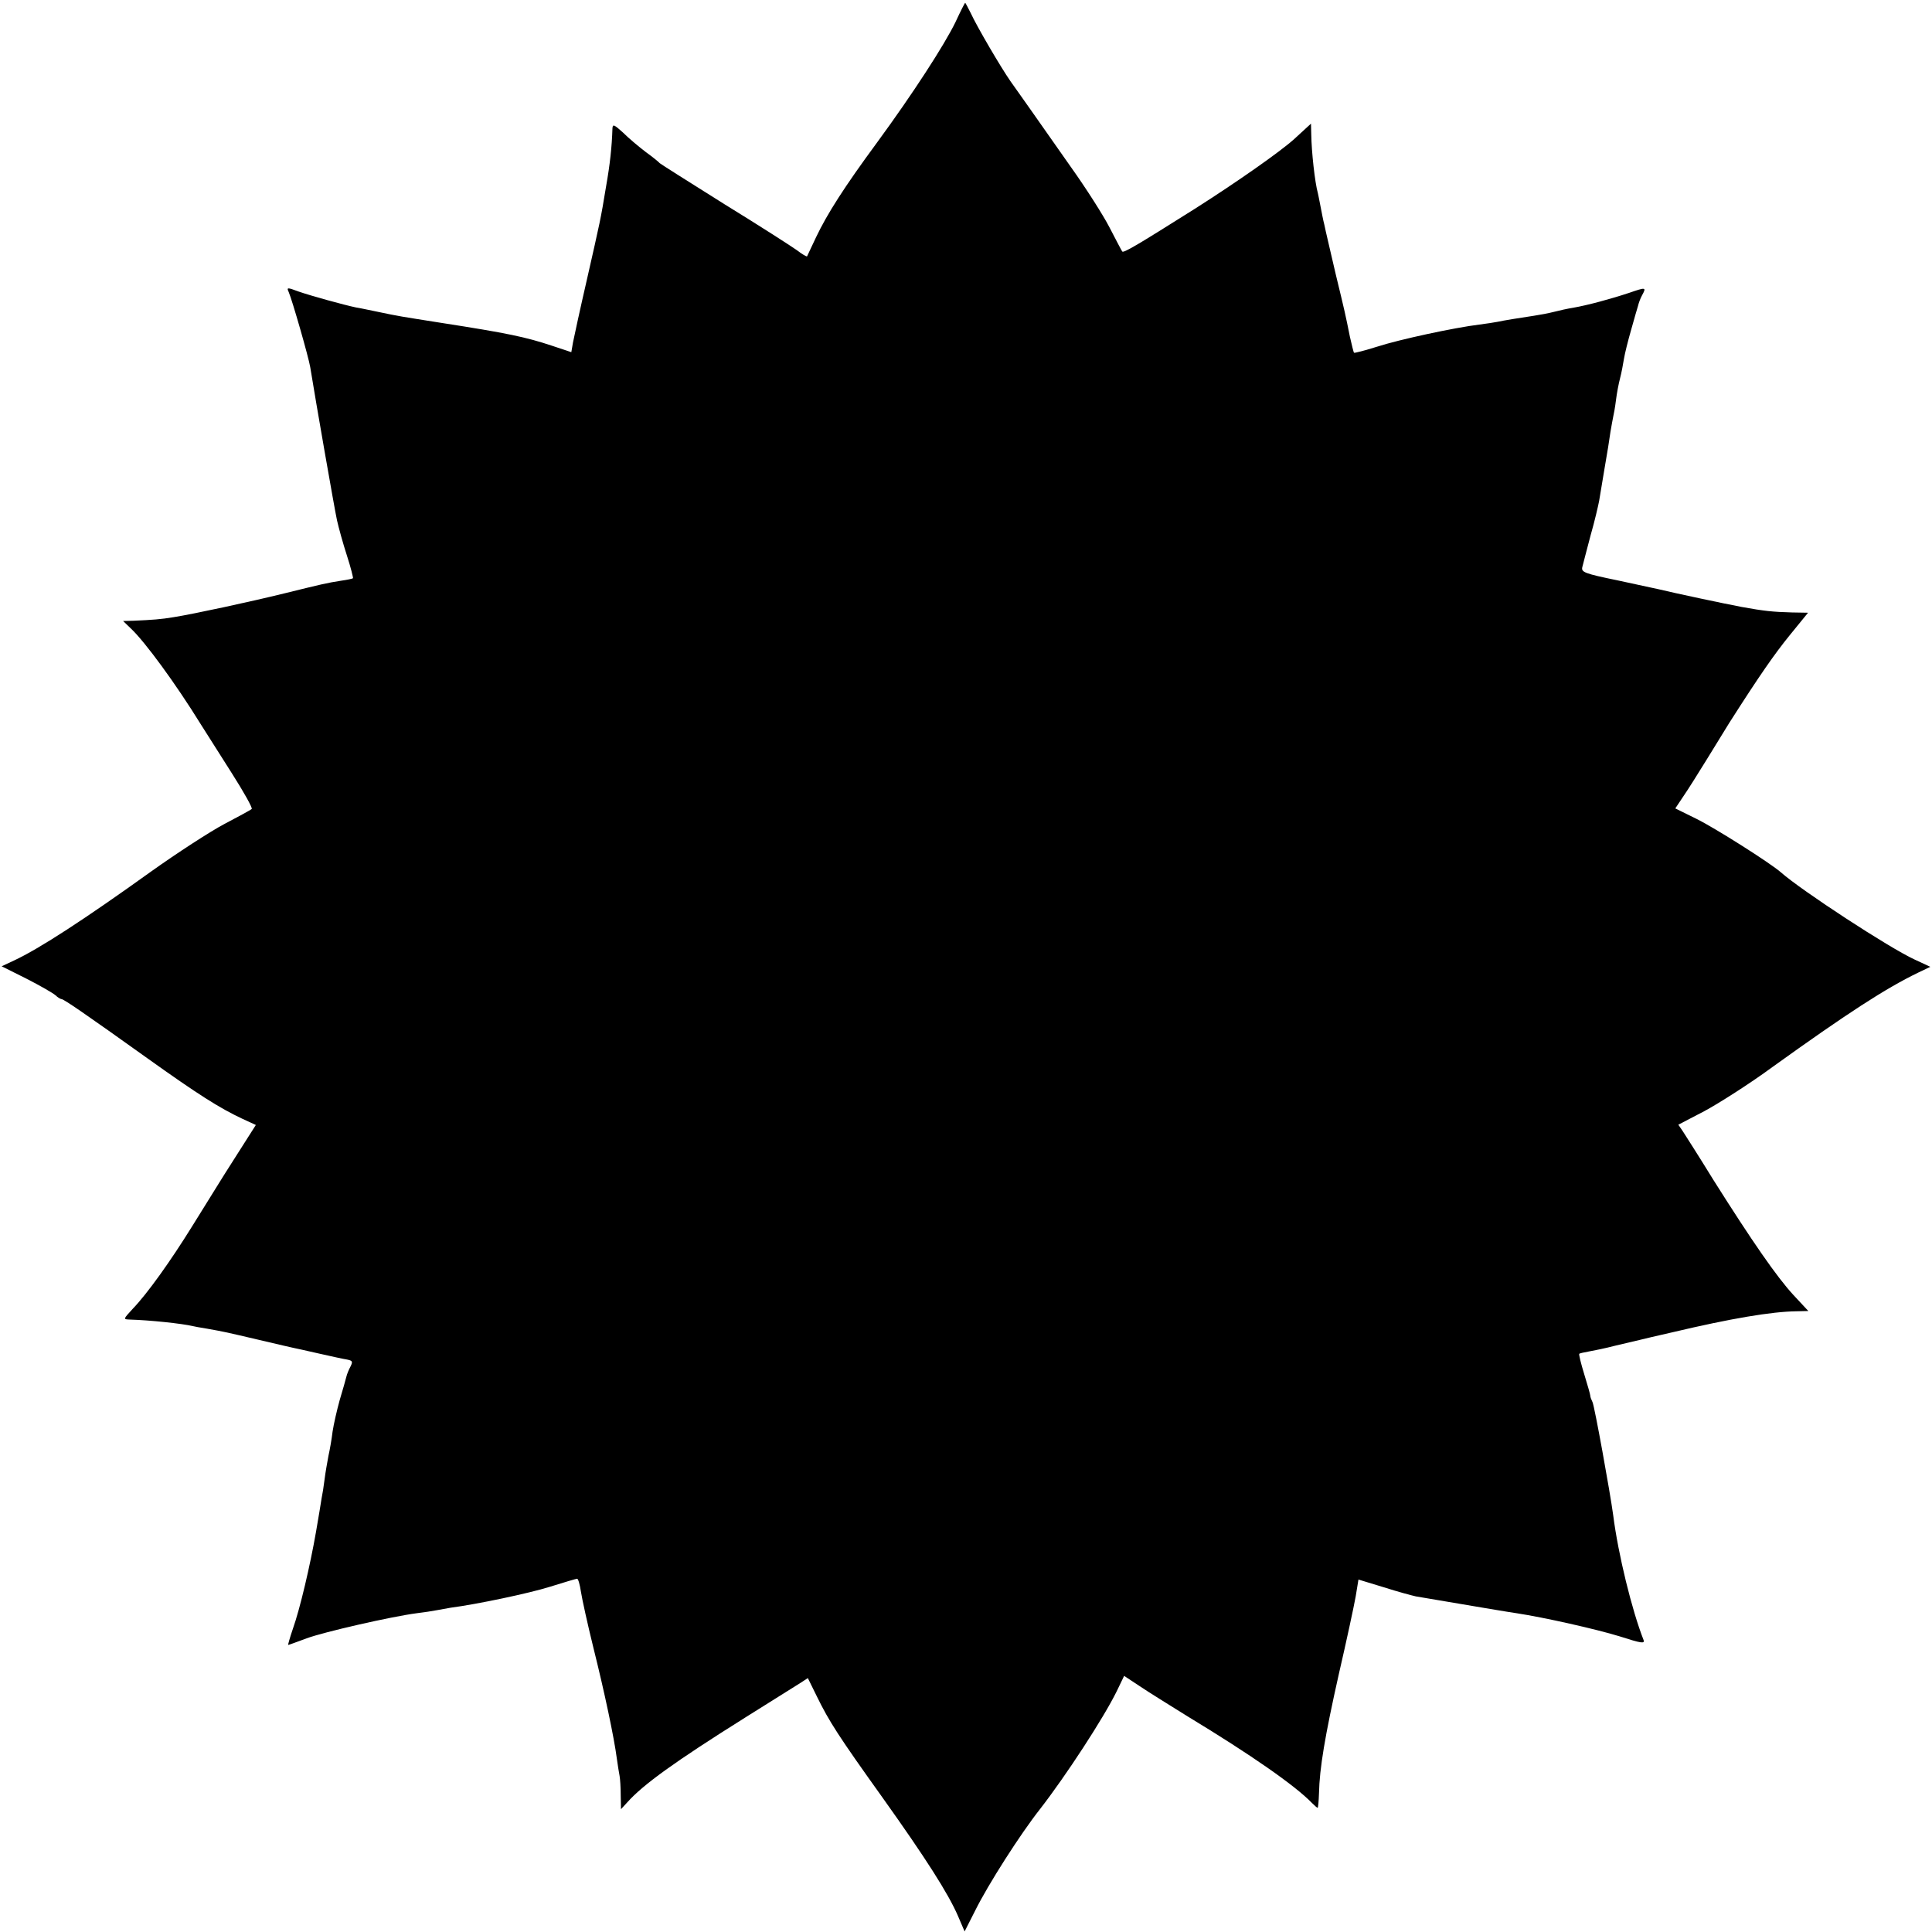 <?xml version="1.0" standalone="no"?>
<!DOCTYPE svg PUBLIC "-//W3C//DTD SVG 20010904//EN"
 "http://www.w3.org/TR/2001/REC-SVG-20010904/DTD/svg10.dtd">
<svg version="1.0" xmlns="http://www.w3.org/2000/svg"
 width="700pt" height="700pt" viewBox="0 0 700 700"
 preserveAspectRatio="xMidYMid meet">
<g transform="translate(0,700) scale(0.1,-0.1)"
fill="#000000" stroke="none">
<path d="M3462 6920 c-41 -84 -155 -260 -284 -436 -120 -163 -181 -259 -221
-343 -17 -36 -32 -68 -33 -70 -2 -1 -18 8 -36 22 -18 13 -136 89 -263 167
-126 79 -232 146 -235 149 -3 4 -25 22 -50 40 -25 19 -62 50 -82 70 -33 30
-38 32 -39 16 -2 -67 -9 -131 -23 -210 -20 -122 -21 -124 -70 -340 -24 -104
-46 -206 -50 -226 l-6 -35 -69 23 c-96 32 -163 46 -401 83 -152 24 -154 24
-230 40 -30 6 -66 14 -80 16 -43 9 -163 42 -209 58 -40 15 -43 15 -35 -2 13
-30 72 -236 78 -272 20 -124 88 -514 97 -555 6 -27 22 -85 36 -128 14 -43 23
-80 22 -82 -2 -2 -22 -6 -43 -9 -52 -8 -72 -13 -206 -46 -122 -30 -325 -74
-400 -86 -47 -8 -79 -10 -145 -13 l-39 -1 29 -28 c50 -47 161 -198 253 -347
17 -27 67 -106 111 -175 44 -69 77 -128 73 -131 -4 -4 -49 -28 -100 -55 -51
-27 -171 -105 -265 -172 -241 -173 -404 -279 -496 -322 l-45 -21 90 -45 c49
-25 96 -52 105 -60 8 -8 19 -14 22 -14 8 0 84 -52 312 -215 182 -130 261 -180
342 -218 l50 -23 -63 -99 c-35 -55 -72 -113 -82 -130 -10 -16 -49 -79 -87
-140 -77 -124 -161 -242 -214 -297 -35 -38 -35 -38 -11 -39 70 -2 188 -14 230
-24 3 -1 25 -5 50 -9 67 -12 66 -12 190 -41 63 -15 120 -28 125 -29 6 -1 46
-10 90 -20 44 -10 90 -20 103 -22 19 -4 21 -7 12 -25 -6 -11 -13 -28 -15 -37
-2 -9 -13 -47 -24 -84 -10 -36 -22 -88 -26 -115 -3 -26 -10 -66 -15 -88 -4
-22 -11 -60 -14 -85 -3 -25 -8 -56 -11 -70 -2 -14 -11 -68 -20 -120 -21 -121
-58 -279 -84 -352 -11 -32 -18 -58 -17 -58 2 0 32 11 67 24 62 23 307 79 399
91 25 3 58 8 73 11 16 3 38 7 50 9 93 12 284 52 360 76 51 16 95 29 98 29 4 0
10 -21 14 -48 4 -26 24 -117 45 -202 40 -160 75 -325 85 -402 3 -23 8 -52 10
-63 2 -11 4 -42 4 -70 l1 -50 23 25 c57 64 172 147 427 307 96 60 187 117 201
126 l26 17 33 -67 c44 -90 78 -143 239 -368 156 -219 237 -346 272 -427 l24
-56 38 75 c47 95 164 278 235 368 94 121 231 331 278 427 l27 56 56 -37 c31
-21 110 -70 176 -111 226 -137 387 -249 448 -312 10 -10 19 -18 21 -18 2 0 4
24 5 53 2 90 21 205 72 432 28 121 55 247 61 281 l10 61 92 -28 c50 -16 102
-30 116 -33 265 -45 331 -56 365 -61 99 -15 290 -58 374 -84 78 -25 91 -27 86
-13 -42 107 -92 310 -110 452 -11 82 -68 397 -75 410 -4 8 -8 18 -8 23 0 4
-10 39 -22 78 -12 39 -20 72 -18 74 2 2 17 5 33 8 17 3 62 12 100 22 39 9 77
18 85 20 8 2 62 15 120 28 211 50 360 75 449 76 l43 1 -54 58 c-60 65 -150
195 -290 417 -51 83 -101 161 -110 175 l-17 25 94 49 c52 28 164 99 247 160
270 194 410 285 528 342 l44 21 -56 26 c-92 42 -410 250 -485 316 -37 33 -239
161 -306 194 l-77 38 28 42 c16 23 55 85 87 137 32 52 68 111 80 130 111 174
164 250 220 319 l66 81 -58 1 c-71 2 -100 5 -183 20 -54 10 -247 51 -300 64
-8 2 -75 16 -148 32 -122 25 -133 30 -129 48 3 11 16 63 30 115 15 52 28 109
31 125 3 17 12 71 20 120 9 50 18 108 21 130 4 22 8 47 10 55 2 8 7 35 10 60
3 25 10 61 15 80 5 19 11 51 14 70 3 19 15 67 26 105 11 39 22 78 25 87 2 9 8
26 14 37 17 31 15 31 -46 10 -66 -22 -151 -45 -203 -54 -19 -3 -51 -10 -70
-15 -19 -5 -52 -11 -72 -14 -60 -9 -109 -17 -132 -22 -11 -2 -41 -7 -66 -10
-90 -11 -290 -54 -370 -80 -45 -14 -83 -24 -84 -22 -2 2 -8 28 -15 58 -16 80
-19 93 -51 225 -15 66 -32 136 -36 155 -4 19 -8 37 -9 40 -1 3 -5 25 -10 50
-5 25 -9 47 -10 50 -11 39 -23 150 -24 213 l-1 39 -61 -56 c-51 -46 -208 -156
-359 -252 -211 -133 -260 -162 -264 -155 -3 4 -23 43 -46 87 -22 43 -85 142
-140 219 -54 77 -119 169 -144 205 -25 36 -59 83 -75 106 -36 52 -121 197
-144 247 -10 20 -19 37 -20 37 -1 0 -17 -31 -35 -70z"/>
</g>
</svg>
